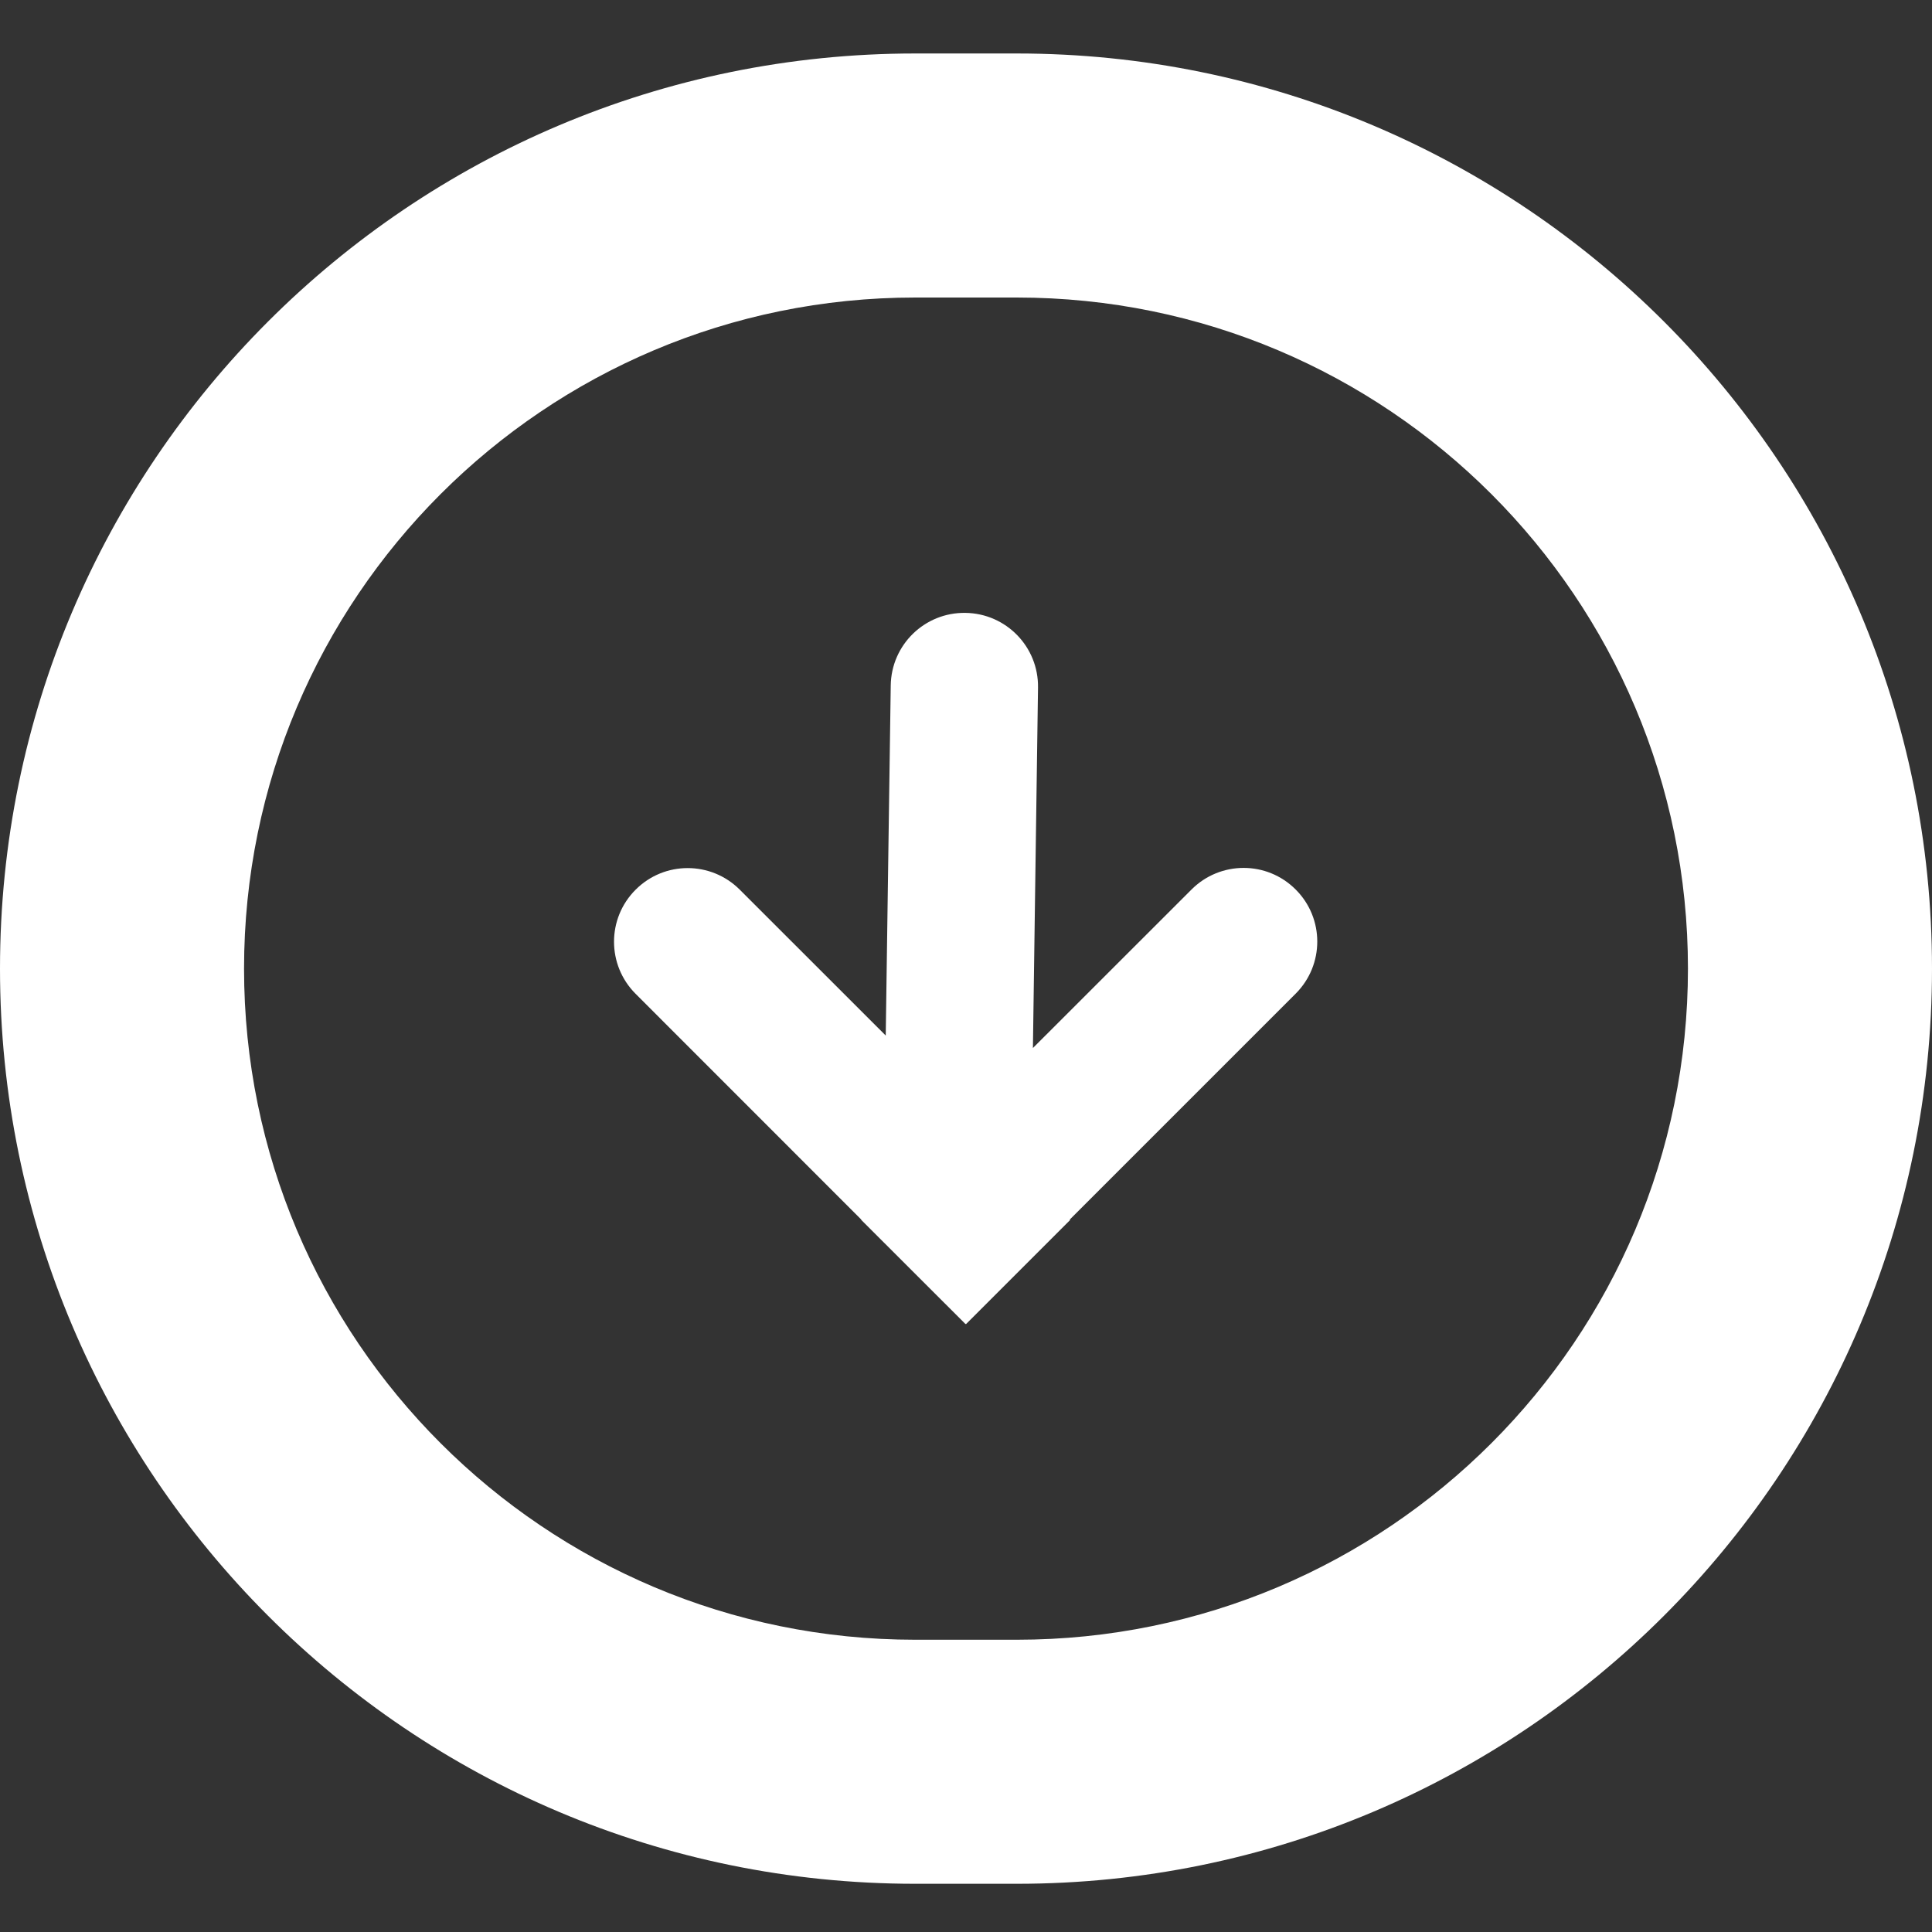 <svg width="22" height="22" viewBox="0 0 22 22" fill="none" xmlns="http://www.w3.org/2000/svg">
<rect x="0" y="0" width="22" height="22" fill="#333333" stroke="none"/>
<path fill-rule="evenodd" clip-rule="evenodd" d="M10.421 18.672H11.579C15.8 18.672 19.221 15.251 19.221 11.03C19.221 6.81 15.8 3.388 11.579 3.388H10.421C6.2 3.388 2.779 6.81 2.779 11.03C2.779 15.251 6.2 18.672 10.421 18.672ZM11.579 21.451C17.334 21.451 22 16.786 22 11.03C22 5.275 17.334 0.609 11.579 0.609H10.421C4.666 0.609 -3.9833e-07 5.275 0 11.03C3.9833e-07 16.786 4.666 21.451 10.421 21.451H11.579Z" fill="white"/>
<path fill-rule="evenodd" clip-rule="evenodd" d="M9.806 13.89L10.993 15.076L10.995 15.074L10.999 15.079L12.186 13.892L12.181 13.888L14.754 11.315C15.082 10.987 15.082 10.456 14.754 10.129C14.427 9.801 13.896 9.801 13.568 10.129L11.762 11.934L11.82 7.829C11.827 7.366 11.457 6.985 10.993 6.979C10.53 6.972 10.149 7.342 10.143 7.806L10.086 11.792L8.424 10.131C8.096 9.803 7.565 9.803 7.238 10.131C6.91 10.458 6.91 10.989 7.238 11.317L9.808 13.888L9.806 13.89Z" fill="white"/>
</svg>
